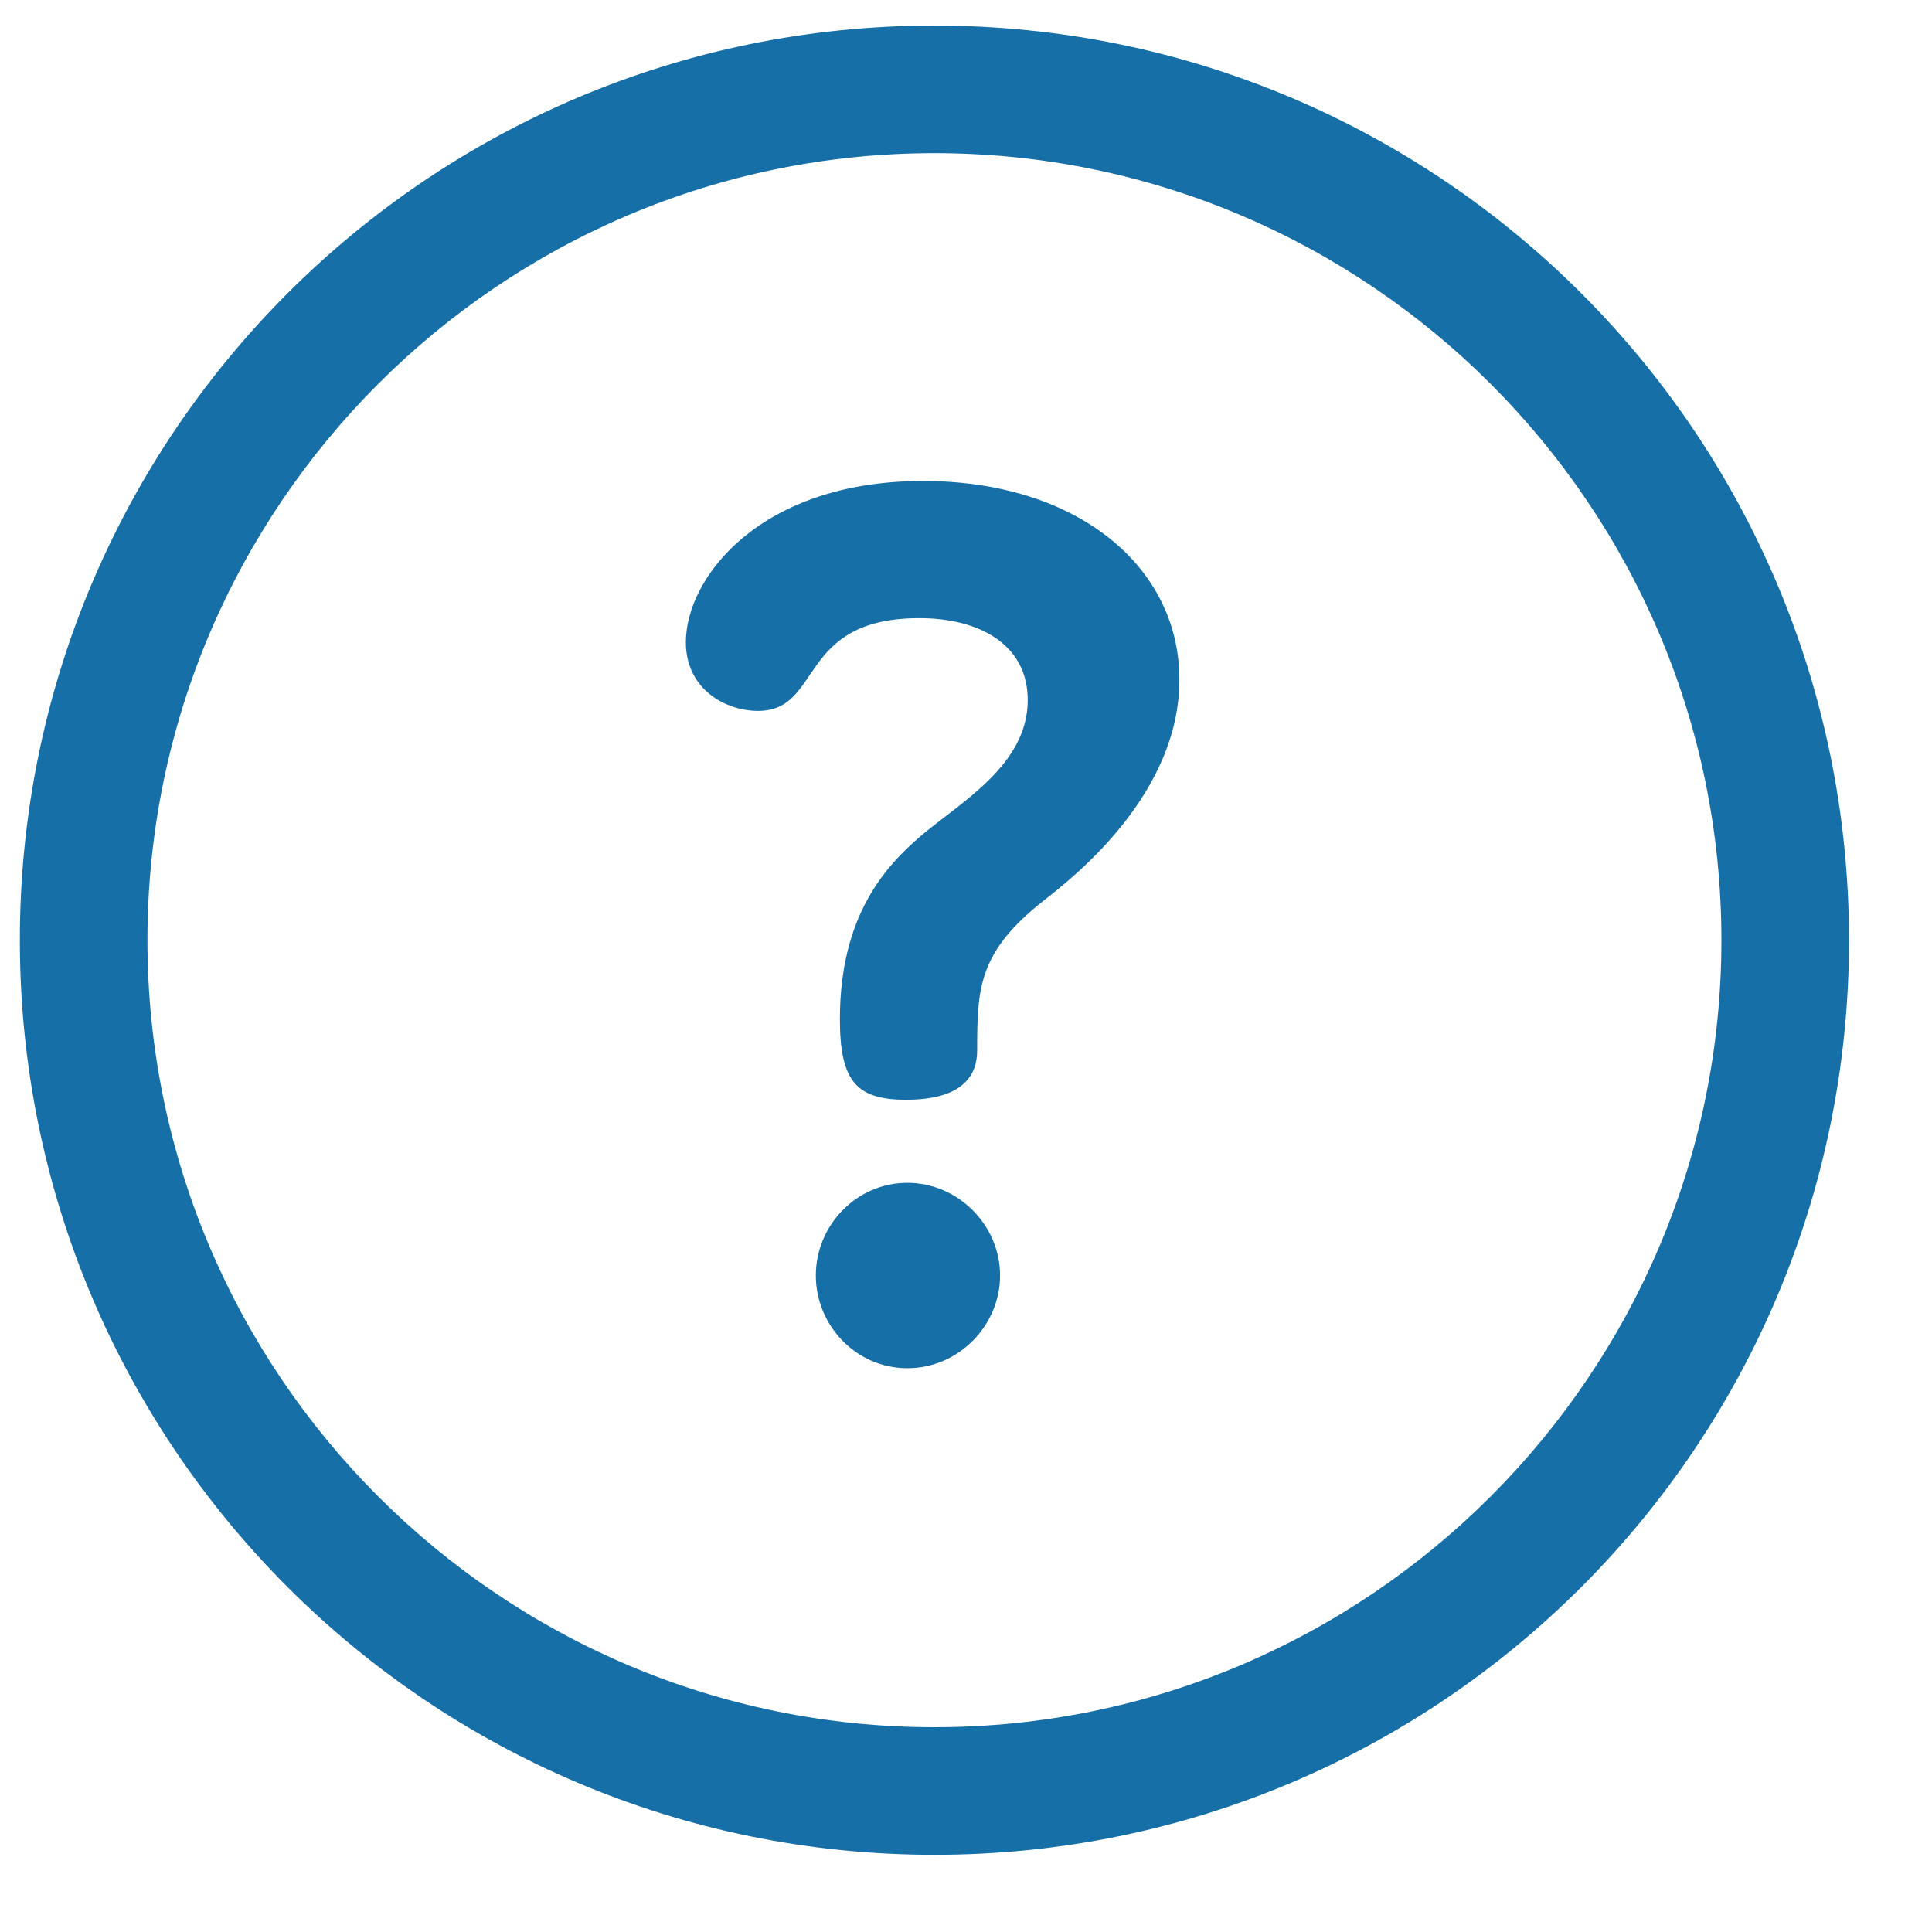 <svg width="22" height="22" viewBox="0 0 22 22" fill="none" xmlns="http://www.w3.org/2000/svg">
<g clip-path="url(#clip0_329_502)">
<path d="M10.64 0.291C4.884 0.291 0.226 4.949 0.226 10.706C0.226 16.462 4.884 21.121 10.64 21.121C16.397 21.121 21.055 16.463 21.055 10.706C21.055 4.95 16.397 0.291 10.64 0.291ZM10.64 19.668C5.699 19.668 1.679 15.648 1.679 10.706C1.679 5.764 5.699 1.744 10.64 1.744C15.582 1.744 19.602 5.764 19.602 10.706C19.602 15.648 15.582 19.668 10.64 19.668Z" fill="#176FA8"/>
<path d="M10.332 13.469C9.756 13.469 9.29 13.949 9.29 14.525C9.29 15.087 9.743 15.58 10.332 15.58C10.922 15.58 11.388 15.087 11.388 14.525C11.388 13.949 10.908 13.469 10.332 13.469ZM10.51 5.477C8.66 5.477 7.81 6.573 7.81 7.314C7.81 7.848 8.262 8.095 8.632 8.095C9.372 8.095 9.071 7.039 10.469 7.039C11.155 7.039 11.703 7.341 11.703 7.972C11.703 8.712 10.935 9.137 10.483 9.521C10.085 9.863 9.564 10.426 9.564 11.605C9.564 12.317 9.756 12.523 10.318 12.523C10.99 12.523 11.127 12.222 11.127 11.961C11.127 11.248 11.141 10.837 11.895 10.247C12.265 9.959 13.43 9.027 13.43 7.739C13.43 6.45 12.265 5.477 10.51 5.477Z" fill="#176FA8"/>
</g>
<defs>
<clipPath id="clip0_329_502">
<rect width="20.83" height="20.83" fill="white" transform="translate(0.226 0.291)"/>
</clipPath>
</defs>
</svg>

